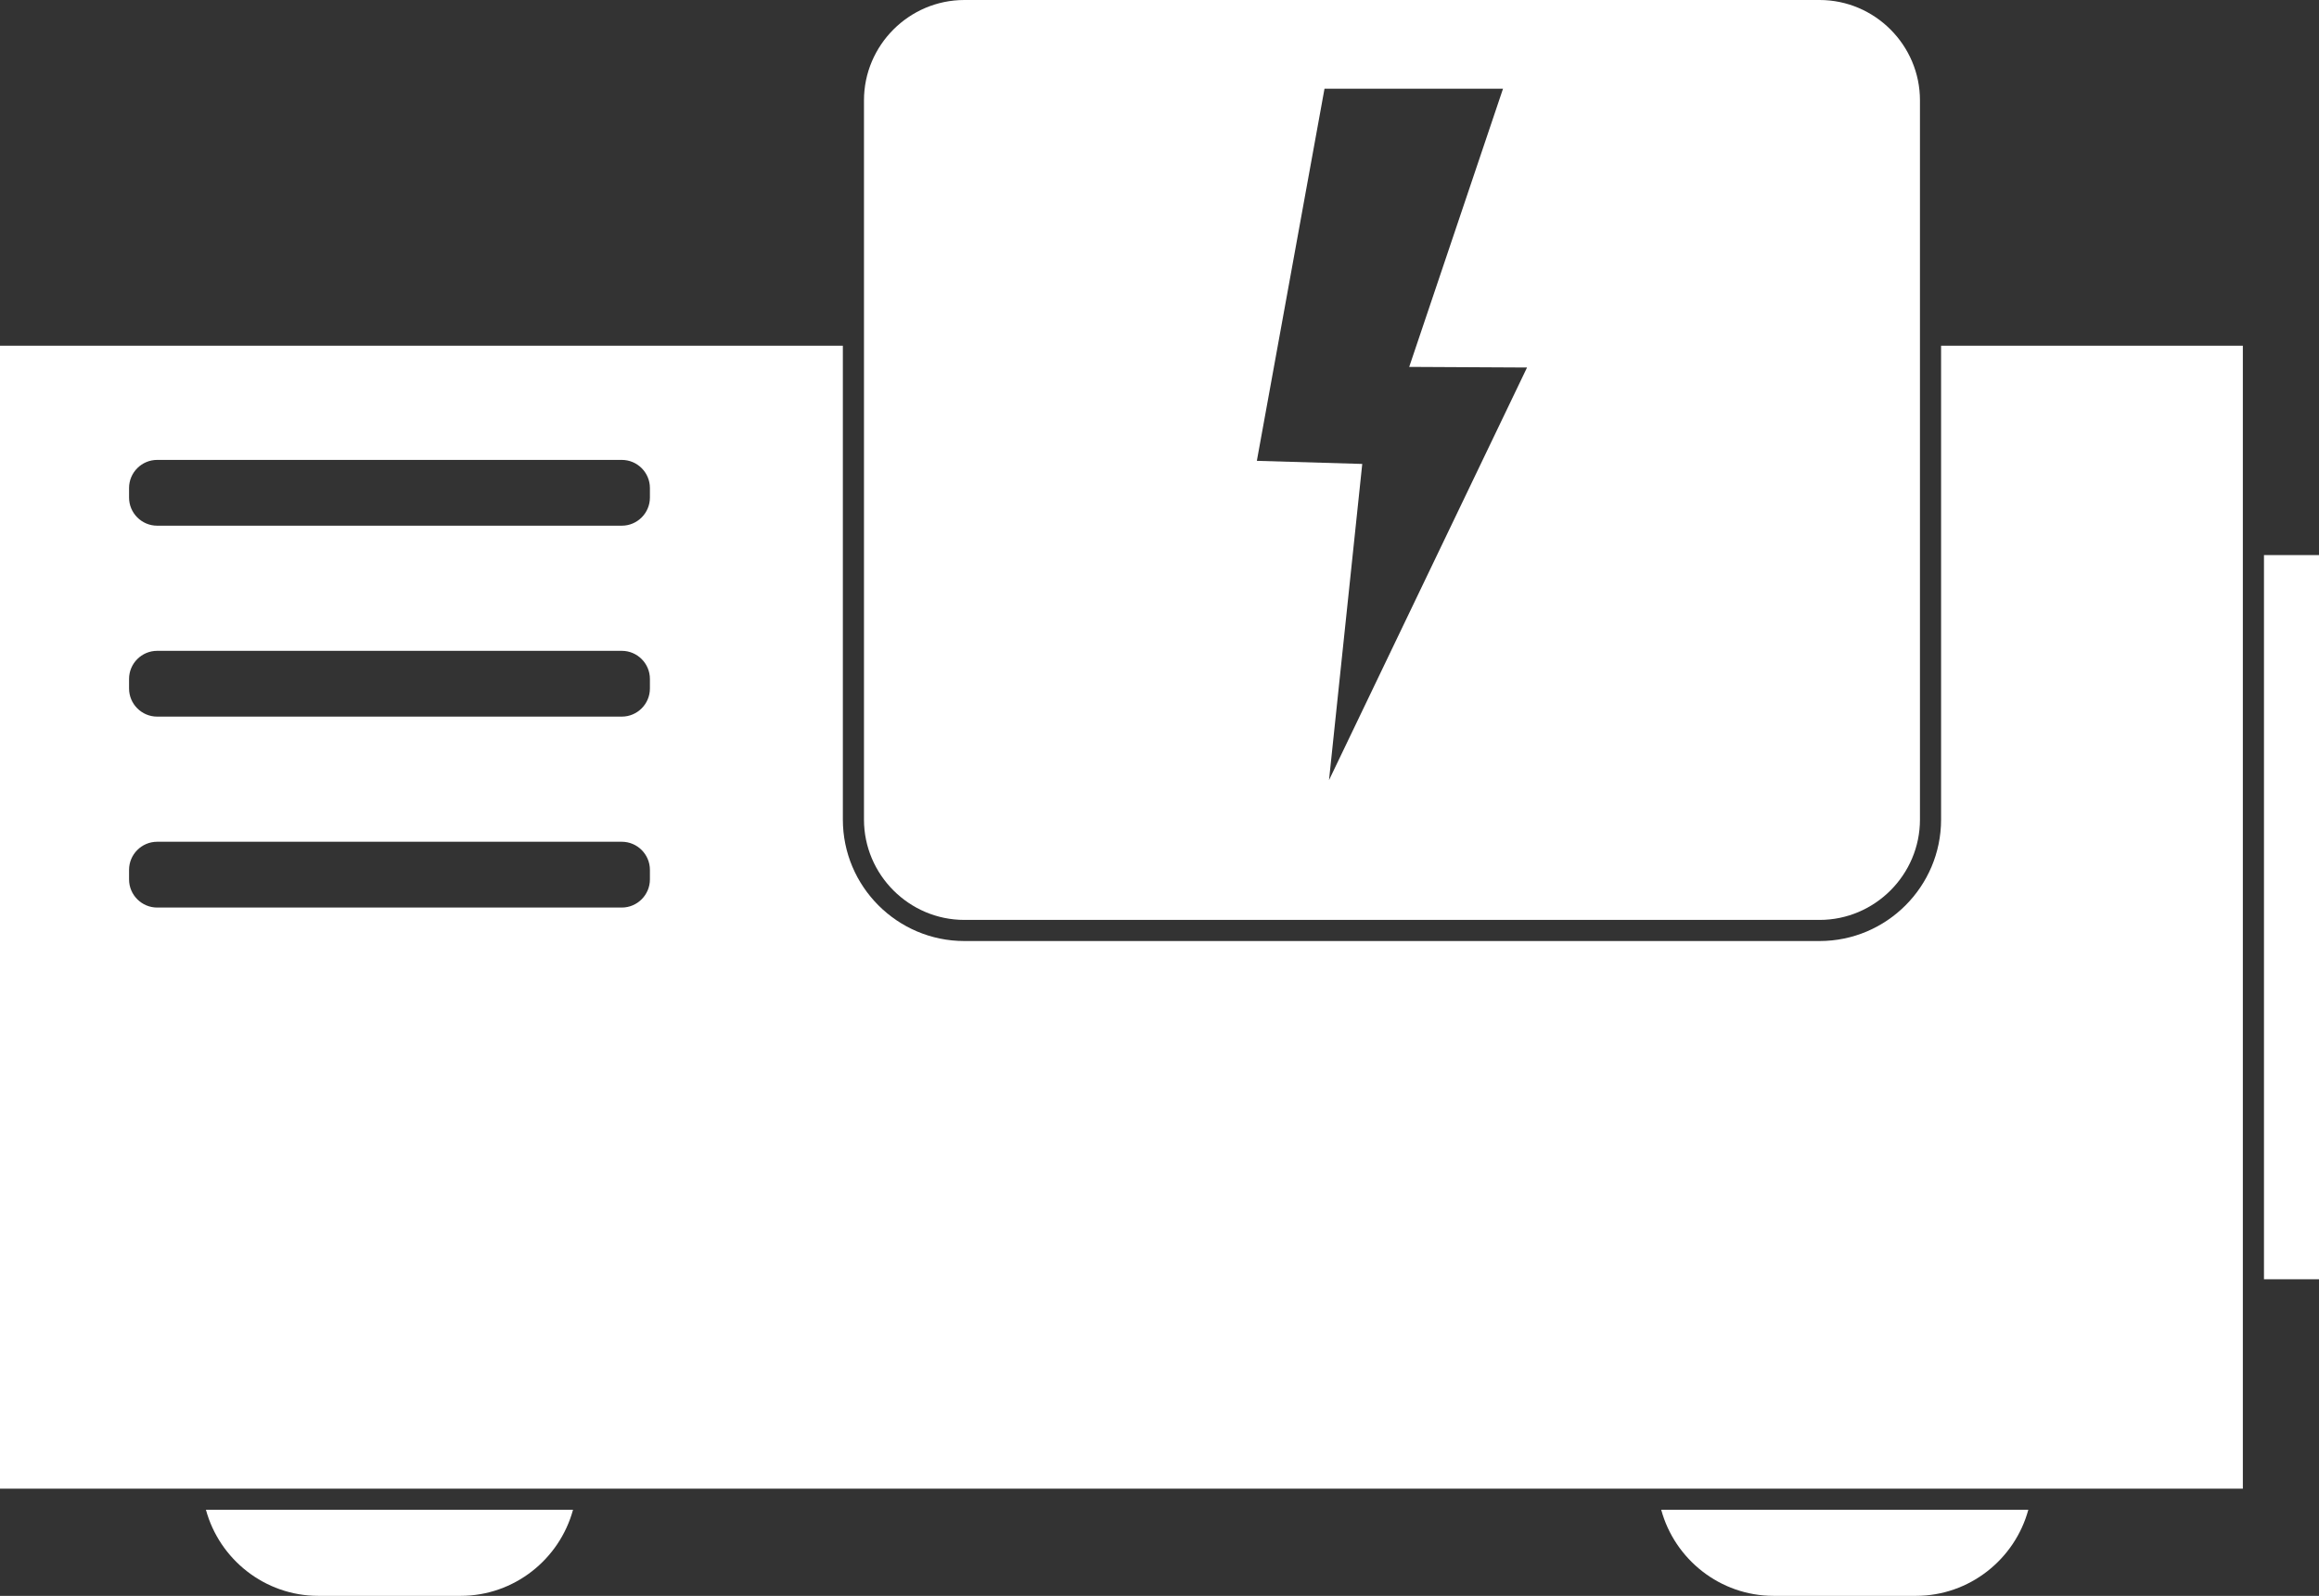 <svg xmlns="http://www.w3.org/2000/svg" id="Capa_2" viewBox="0 0 447.95 308.34"><rect x="0" y="0" width="447.95" height="308.34" fill="#333333" stroke="none"/><defs><style>      .cls-1 {        fill: #fff;      }    </style></defs><g id="Capa_1-2" data-name="Capa_1"><g><path class="cls-1" d="M186.28,177.74h165.2c10.66,0,19.39-8.72,19.39-19.39V19.39c0-10.66-8.72-19.39-19.39-19.39h-165.2c-10.66,0-19.39,8.72-19.39,19.39v138.96c0,10.66,8.72,19.39,19.39,19.39ZM255.85,17.14h34.48l-18.12,53.75,22.76.12-38.25,79.72,6.42-61.09-20.36-.6,13.07-71.91Z"></path><path class="cls-1" d="M61.48,308.34h27.51c10.34,0,19.1-7.08,21.7-16.63H39.78c2.59,9.55,11.36,16.63,21.7,16.63Z"></path><path class="cls-1" d="M342.59,308.34h27.51c10.34,0,19.11-7.08,21.7-16.63h-70.91c2.59,9.55,11.36,16.63,21.7,16.63Z"></path><rect class="cls-1" x="437.32" y="107.25" width="10.63" height="139.92"></rect><path class="cls-1" d="M374.95,158.35c0,12.94-10.53,23.47-23.47,23.47h-165.2c-12.94,0-23.47-10.53-23.47-23.47v-91.55H0v220.83h433.24V66.8h-58.29v91.55ZM125.54,169.92c0,2.98-2.44,5.43-5.43,5.43H30.36c-2.99,0-5.43-2.44-5.43-5.43v-1.85c0-2.99,2.44-5.43,5.43-5.43h89.75c2.99,0,5.43,2.44,5.43,5.43v1.85ZM125.54,133.03c0,2.99-2.44,5.43-5.43,5.43H30.36c-2.99,0-5.43-2.44-5.43-5.43v-1.85c0-2.99,2.44-5.43,5.43-5.43h89.75c2.99,0,5.43,2.44,5.43,5.43v1.85ZM125.54,96.14c0,2.99-2.44,5.43-5.43,5.43H30.36c-2.99,0-5.43-2.44-5.43-5.43v-1.85c0-2.99,2.44-5.43,5.43-5.43h89.75c2.99,0,5.43,2.44,5.43,5.43v1.85Z"></path></g></g></svg>